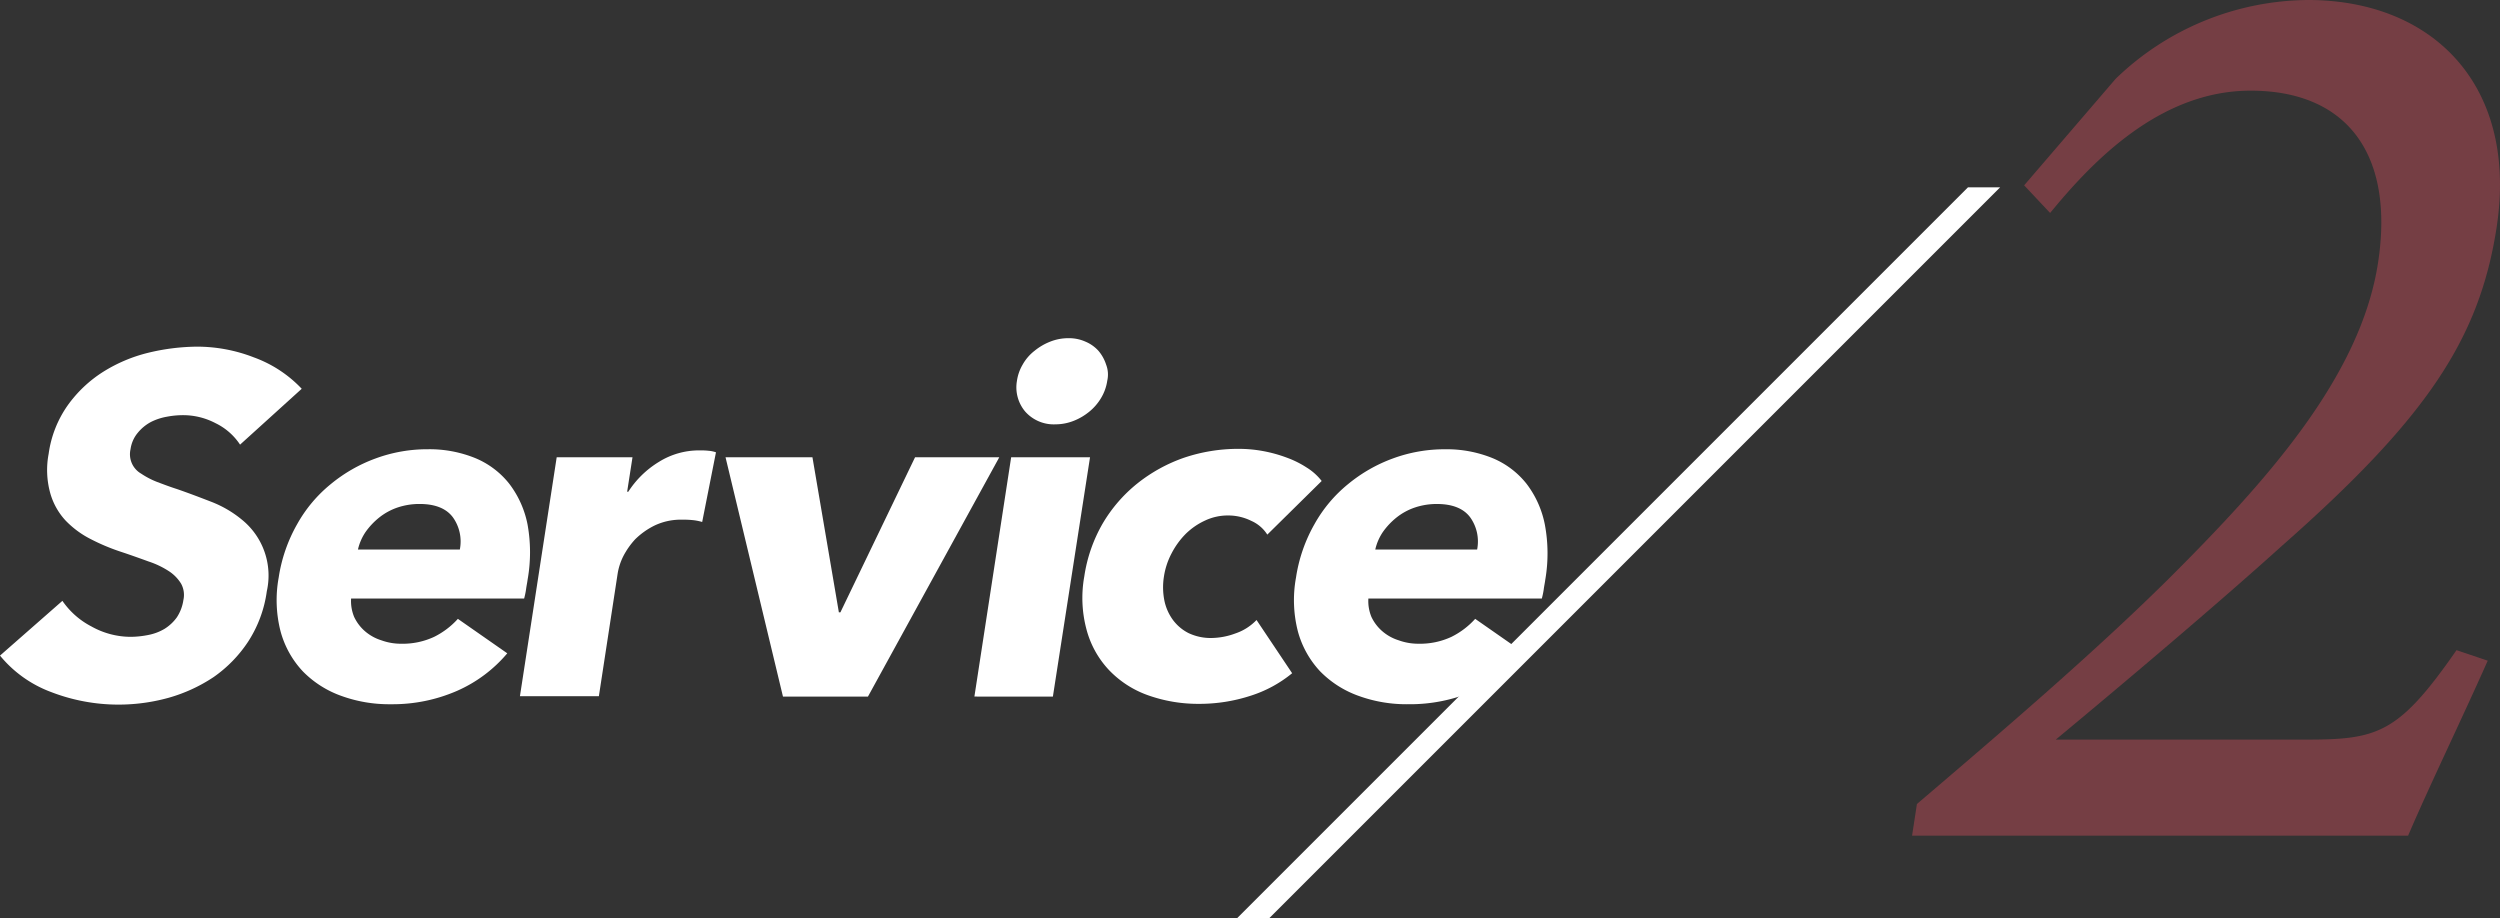 <svg xmlns="http://www.w3.org/2000/svg" width="377.921" height="138.811" viewBox="0 0 377.921 138.811">
  <rect x="0" y="0" width="377.921" height="138.811" fill="#333333" stroke="none"/>
  <g id="グループ_2401" data-name="グループ 2401" transform="translate(-41 -121.83)">
    <g id="レイヤー_2" transform="translate(41 150.152)">
      <g id="グループ_1837" data-name="グループ 1837" transform="translate(0 22.804)">
        <g id="グループ_1836" data-name="グループ 1836">
          <path id="パス_1235" data-name="パス 1235" d="M36.289,56.417a9.255,9.255,0,0,0-3.7-3.241,10.557,10.557,0,0,0-4.8-1.215,13.024,13.024,0,0,0-2.547.232A8.588,8.588,0,0,0,22.8,53a6.551,6.551,0,0,0-1.968,1.621,4.917,4.917,0,0,0-1.1,2.489,3.383,3.383,0,0,0,1.621,3.7,12.25,12.25,0,0,0,2.315,1.215c.926.347,1.968.752,3.068,1.1,1.678.579,3.357,1.215,5.151,1.91a16.792,16.792,0,0,1,4.746,2.778,10.858,10.858,0,0,1,3.7,10.765,18.579,18.579,0,0,1-2.836,7.64A19.851,19.851,0,0,1,32.3,91.548a24.035,24.035,0,0,1-6.772,3.125A28.287,28.287,0,0,1,7.7,93.806a18.168,18.168,0,0,1-7.7-5.5l9.434-8.277a12.043,12.043,0,0,0,4.4,3.878,12.181,12.181,0,0,0,5.9,1.563,13.984,13.984,0,0,0,2.72-.289,7.6,7.6,0,0,0,2.431-.926,6.572,6.572,0,0,0,1.852-1.736,6.426,6.426,0,0,0,.984-2.6,3.535,3.535,0,0,0-.347-2.489,6.016,6.016,0,0,0-1.794-1.852,13.118,13.118,0,0,0-3.125-1.5c-1.273-.463-2.72-.984-4.283-1.5a31.055,31.055,0,0,1-4.514-1.91A14.112,14.112,0,0,1,9.9,67.876a10.116,10.116,0,0,1-2.315-4.167,13.083,13.083,0,0,1-.232-5.9,16.645,16.645,0,0,1,2.894-7.35,19.18,19.18,0,0,1,5.325-5.035,23.141,23.141,0,0,1,6.83-2.894,32.368,32.368,0,0,1,7.35-.926,23.716,23.716,0,0,1,8.624,1.621,18.772,18.772,0,0,1,7.235,4.746Z" transform="translate(0 -40.327)" fill="#fff"/>
          <path id="パス_1236" data-name="パス 1236" d="M110.2,88.136c-.058.463-.174.984-.231,1.447a11.856,11.856,0,0,1-.289,1.389H83.521a6.251,6.251,0,0,0,.463,2.778A6.559,6.559,0,0,0,85.6,95.892a6.945,6.945,0,0,0,2.489,1.389,8.659,8.659,0,0,0,3.01.521,11.25,11.25,0,0,0,4.977-1.042,12.012,12.012,0,0,0,3.588-2.72l7.466,5.209a20.926,20.926,0,0,1-7.582,5.672,24.364,24.364,0,0,1-10.013,2.026,21.177,21.177,0,0,1-7.524-1.273,15.33,15.33,0,0,1-5.788-3.7,14.28,14.28,0,0,1-3.357-6.019,18.969,18.969,0,0,1-.289-8.161,23.289,23.289,0,0,1,2.778-8.045,20.964,20.964,0,0,1,5.093-6.077,23.152,23.152,0,0,1,6.772-3.878A22.629,22.629,0,0,1,95.155,68.4a18.365,18.365,0,0,1,7.119,1.331,12.8,12.8,0,0,1,5.151,3.878A14.838,14.838,0,0,1,110.2,79.8,23.626,23.626,0,0,1,110.2,88.136ZM99.958,83.564A6.276,6.276,0,0,0,98.917,78.7c-.984-1.331-2.662-2.026-5.035-2.026a10.364,10.364,0,0,0-3.3.521A9.19,9.19,0,0,0,87.8,78.7a10.7,10.7,0,0,0-2.084,2.2,7.773,7.773,0,0,0-1.158,2.662Z" transform="translate(-30.447 -51.615)" fill="#fff"/>
          <path id="パス_1237" data-name="パス 1237" d="M163.35,79.523a7.626,7.626,0,0,0-1.5-.289,13.082,13.082,0,0,0-1.5-.058,9.23,9.23,0,0,0-4.167.868,11.237,11.237,0,0,0-2.952,2.084,11.6,11.6,0,0,0-1.852,2.662,9.1,9.1,0,0,0-.81,2.547l-2.836,18.521H135.8l5.556-36.116h11.46l-.81,5.209h.174a14.378,14.378,0,0,1,4.63-4.514,11.441,11.441,0,0,1,6.135-1.736,11.154,11.154,0,0,1,1.389.058,4.523,4.523,0,0,1,1.1.232Z" transform="translate(-57.202 -51.742)" fill="#fff"/>
          <path id="パス_1238" data-name="パス 1238" d="M211.03,106.674H198.182L189.5,70.5h13.138l3.994,23.44h.232L218.149,70.5h12.733Z" transform="translate(-79.822 -52.5)" fill="#fff"/>
          <path id="パス_1239" data-name="パス 1239" d="M254.5,93.573,260.056,57.4h11.923l-5.614,36.174Zm20.084-47.749a7.028,7.028,0,0,1-.926,2.6,7.78,7.78,0,0,1-1.794,2.084A8.819,8.819,0,0,1,269.49,51.9a7.559,7.559,0,0,1-2.72.521,5.775,5.775,0,0,1-4.572-1.91,5.671,5.671,0,0,1-1.273-4.63,6.739,6.739,0,0,1,.868-2.489,6.874,6.874,0,0,1,1.794-2.084,8.82,8.82,0,0,1,2.373-1.389,7.41,7.41,0,0,1,2.778-.521,6.071,6.071,0,0,1,2.547.521,5.494,5.494,0,0,1,1.968,1.389,6.07,6.07,0,0,1,1.158,2.084A4.169,4.169,0,0,1,274.584,45.824Z" transform="translate(-107.201 -39.4)" fill="#fff"/>
          <path id="パス_1240" data-name="パス 1240" d="M310.663,81.265a5.443,5.443,0,0,0-2.431-2.084,7.8,7.8,0,0,0-3.415-.81,8.061,8.061,0,0,0-3.531.752,10.315,10.315,0,0,0-2.952,2.026,12.044,12.044,0,0,0-2.142,2.952,11.007,11.007,0,0,0-1.158,3.531,10.251,10.251,0,0,0,.058,3.531,7.514,7.514,0,0,0,1.273,2.952,6.719,6.719,0,0,0,2.373,2.026,7.814,7.814,0,0,0,3.415.752,10.727,10.727,0,0,0,3.7-.695,7.915,7.915,0,0,0,3.183-2.026l5.383,8.045a18.831,18.831,0,0,1-6.309,3.415,24.983,24.983,0,0,1-7.756,1.215,22.586,22.586,0,0,1-7.814-1.331,15.112,15.112,0,0,1-5.846-3.82,14.225,14.225,0,0,1-3.357-6.077A18.425,18.425,0,0,1,283,87.573a22.576,22.576,0,0,1,2.778-7.987,22.186,22.186,0,0,1,5.267-6.077,23.933,23.933,0,0,1,7.061-3.878,25.654,25.654,0,0,1,8.161-1.331,20.385,20.385,0,0,1,3.82.347,20.962,20.962,0,0,1,3.53.984,14.617,14.617,0,0,1,3.01,1.5,8.547,8.547,0,0,1,2.257,2.026Z" transform="translate(-119.088 -51.573)" fill="#fff"/>
          <path id="パス_1241" data-name="パス 1241" d="M375.961,88.136c-.058.463-.174.984-.231,1.447a11.858,11.858,0,0,1-.289,1.389H349.221a6.252,6.252,0,0,0,.463,2.778,6.559,6.559,0,0,0,1.621,2.141,6.945,6.945,0,0,0,2.489,1.389,8.659,8.659,0,0,0,3.01.521,11.25,11.25,0,0,0,4.977-1.042,12.012,12.012,0,0,0,3.588-2.72l7.466,5.209a20.926,20.926,0,0,1-7.582,5.672,24.364,24.364,0,0,1-10.013,2.026,21.177,21.177,0,0,1-7.524-1.273,15.33,15.33,0,0,1-5.788-3.7,14.28,14.28,0,0,1-3.357-6.019,18.969,18.969,0,0,1-.289-8.161,23.289,23.289,0,0,1,2.778-8.045,20.963,20.963,0,0,1,5.093-6.077,23.152,23.152,0,0,1,6.772-3.878,22.63,22.63,0,0,1,7.929-1.389,18.365,18.365,0,0,1,7.119,1.331,12.8,12.8,0,0,1,5.151,3.878A14.838,14.838,0,0,1,375.9,79.8,23.516,23.516,0,0,1,375.961,88.136Zm-10.3-4.572a6.276,6.276,0,0,0-1.042-4.862c-.984-1.331-2.662-2.026-5.035-2.026a10.364,10.364,0,0,0-3.3.521,9.19,9.19,0,0,0-2.778,1.5,10.7,10.7,0,0,0-2.084,2.2,7.772,7.772,0,0,0-1.158,2.662Z" transform="translate(-142.366 -51.615)" fill="#fff"/>
        </g>
      </g>
      <g id="グループ_1839" data-name="グループ 1839" transform="translate(187.003)">
        <g id="グループ_1838" data-name="グループ 1838">
          <path id="パス_1242" data-name="パス 1242" d="M433.588,0,323.1,110.488h4.862L438.45,0Z" transform="translate(-323.1)" fill="#fff"/>
        </g>
      </g>
    </g>
    <g id="レイヤー_2-2" data-name="レイヤー_2" transform="translate(330.045 121.83)" opacity="0.499">
      <g id="グループ_1849" data-name="グループ 1849" transform="translate(0 0)">
        <g id="グループ_1848" data-name="グループ 1848">
          <path id="パス_1254" data-name="パス 1254" d="M87.023,99.873c-3.97,8.943-8.9,19.1-12.035,26.452H0l.731-4.785C13.33,110.8,27.078,99.058,38.57,87.712c14.793-14.73,29.189-30.63,31.863-47.951,2.549-16.506-4.743-26.055-19.264-26.055-13.727,0-23.944,10.739-30.3,18.491l-3.928-4.179L30.777,11.909A42.276,42.276,0,0,1,59.84,0C78.749,0,91.662,12.933,88.36,34.412c-2.612,16.9-10.614,28.854-32.49,48.139-9.925,8.963-24.321,21.1-34.141,29.251H59.736c10.739,0,13.874-1,22.565-13.518Z" fill="#b74955"/>
        </g>
      </g>
    </g>
  </g>
</svg>
